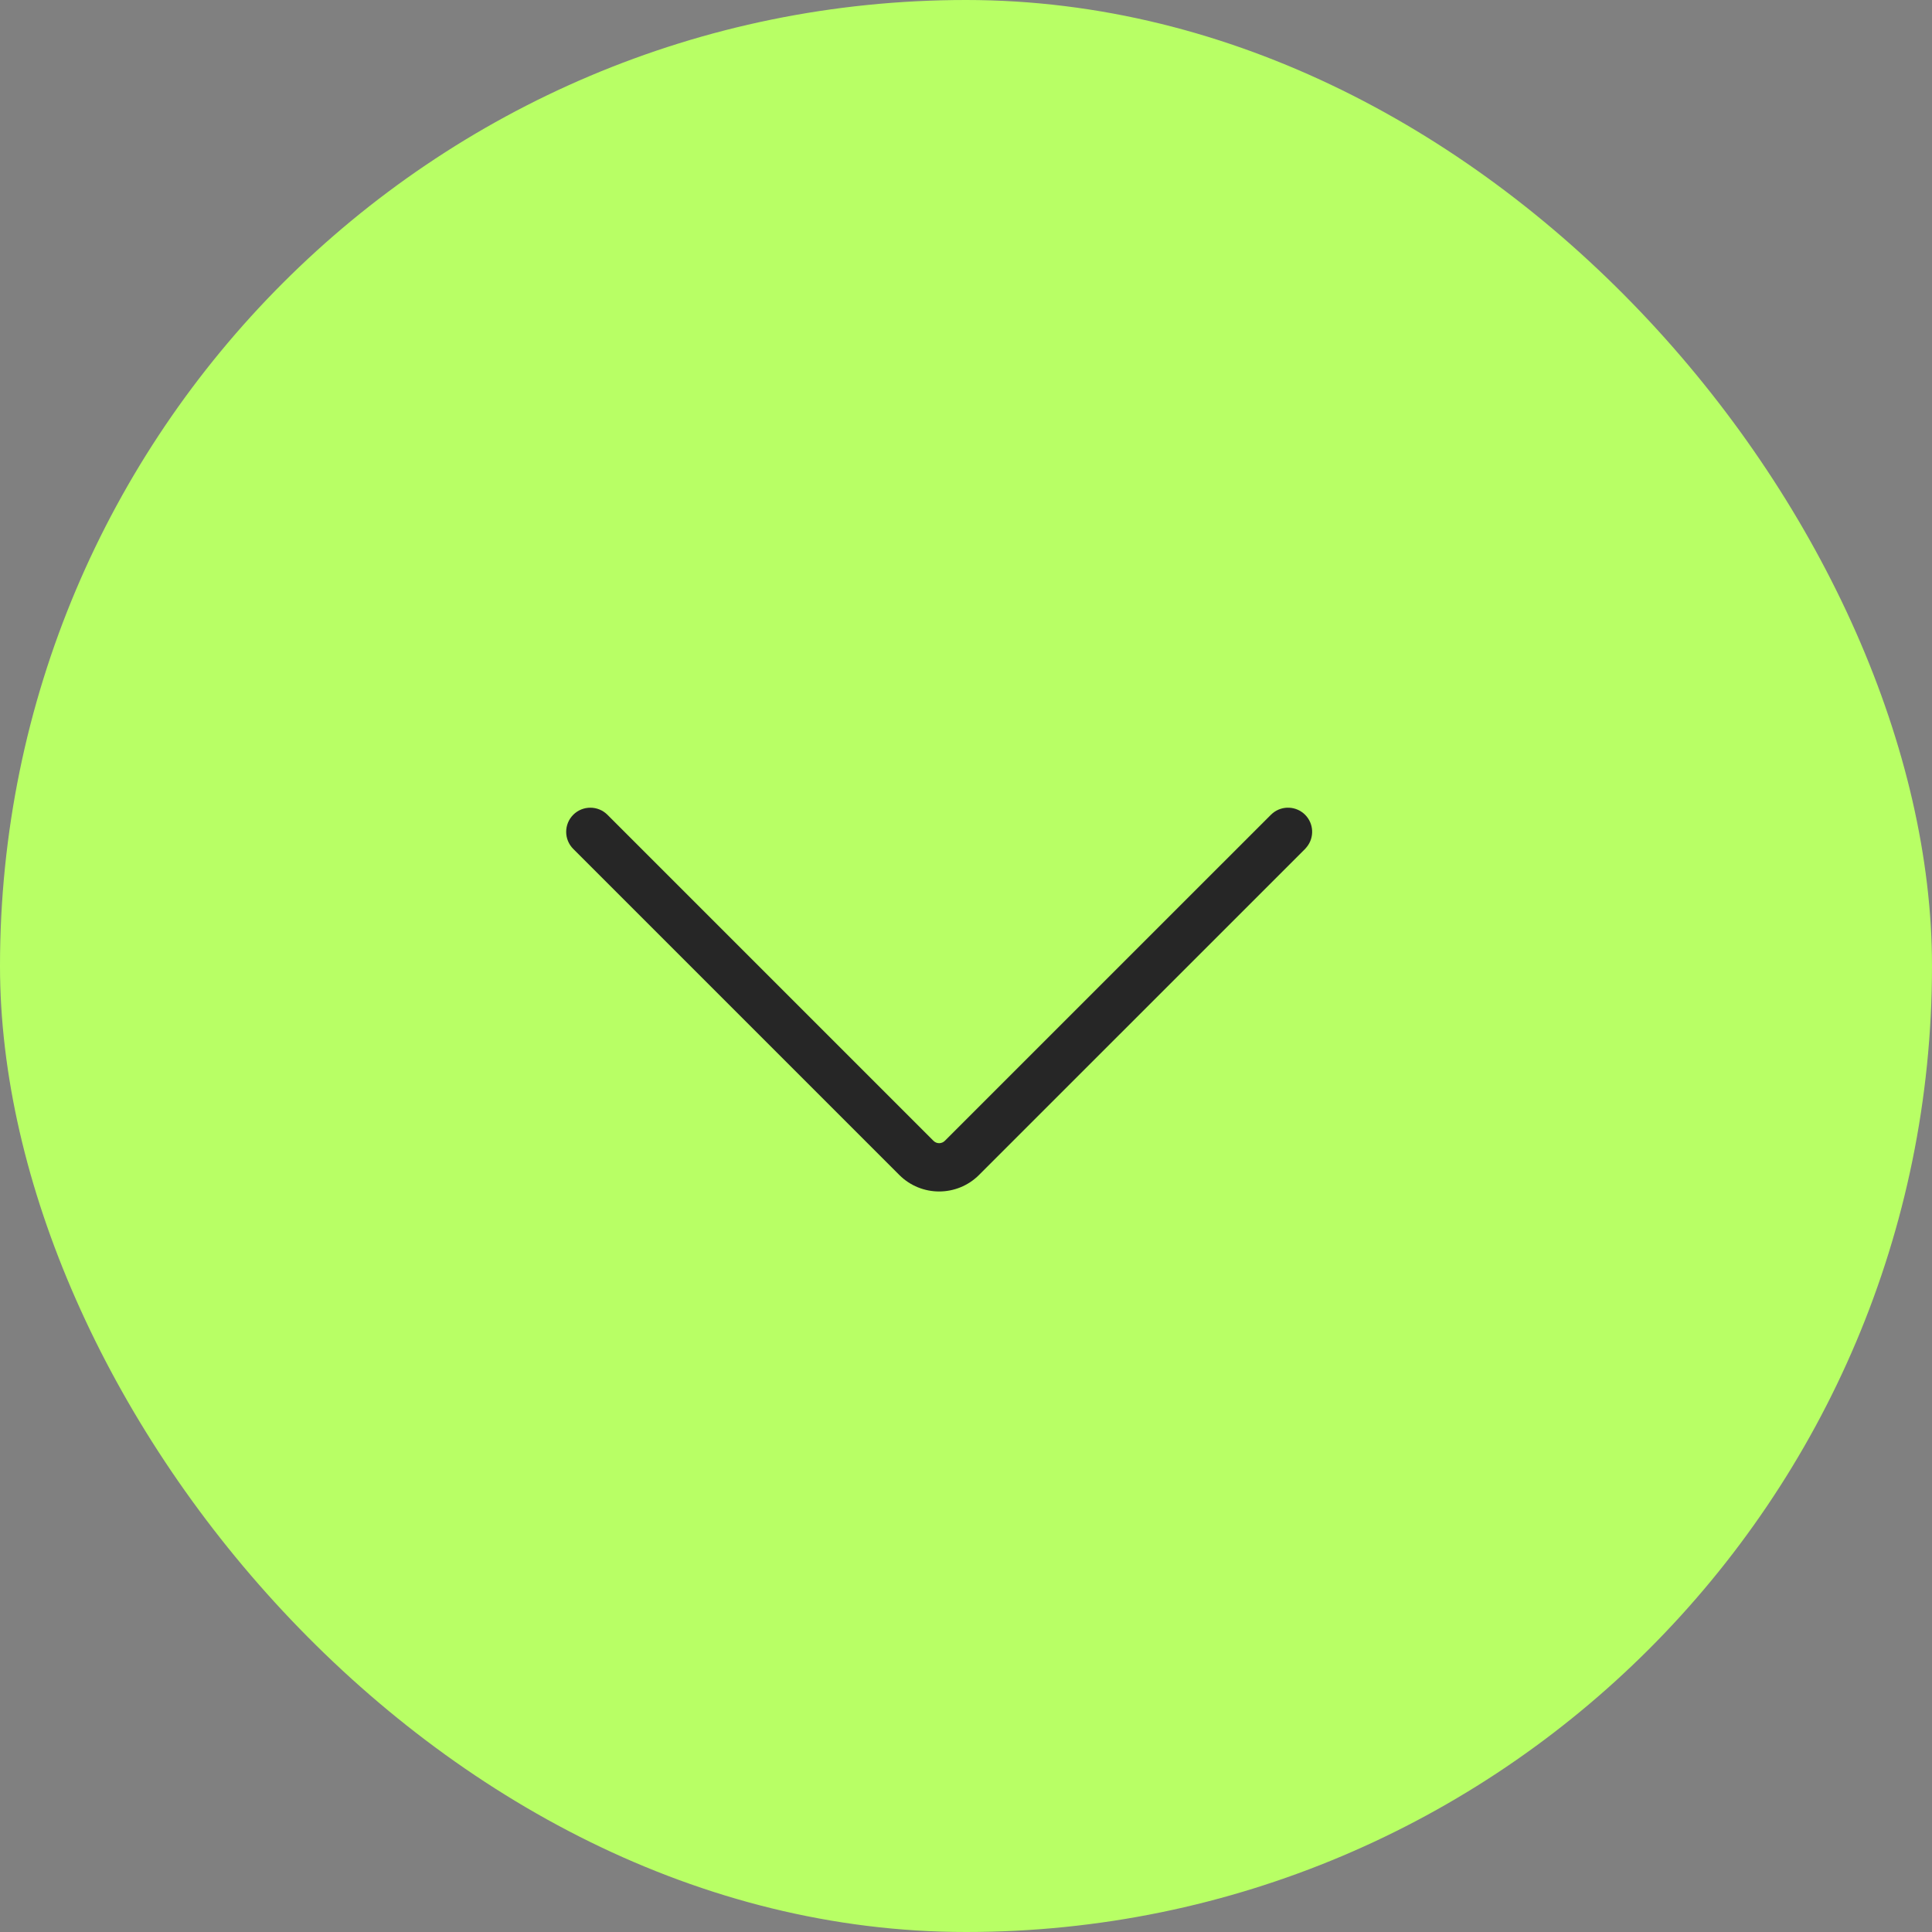 <svg xmlns="http://www.w3.org/2000/svg" width="60" height="60" viewBox="0 0 60 60" fill="none"><rect x="0" y="0" width="60" height="60" fill="#808080" stroke="none"/><rect width="60" height="60" rx="30" fill="#B8FF65"></rect><path d="M17.803 26.364C17.51 26.071 17.51 25.596 17.803 25.303C18.096 25.011 18.571 25.011 18.864 25.303L28.99 35.429C29.087 35.527 29.245 35.527 29.343 35.429L39.47 25.303L39.527 25.252C39.821 25.011 40.256 25.029 40.531 25.303C40.805 25.578 40.822 26.012 40.581 26.306L40.531 26.364L30.404 36.49C29.72 37.173 28.612 37.173 27.929 36.49L17.803 26.364Z" fill="#262626"></path></svg>